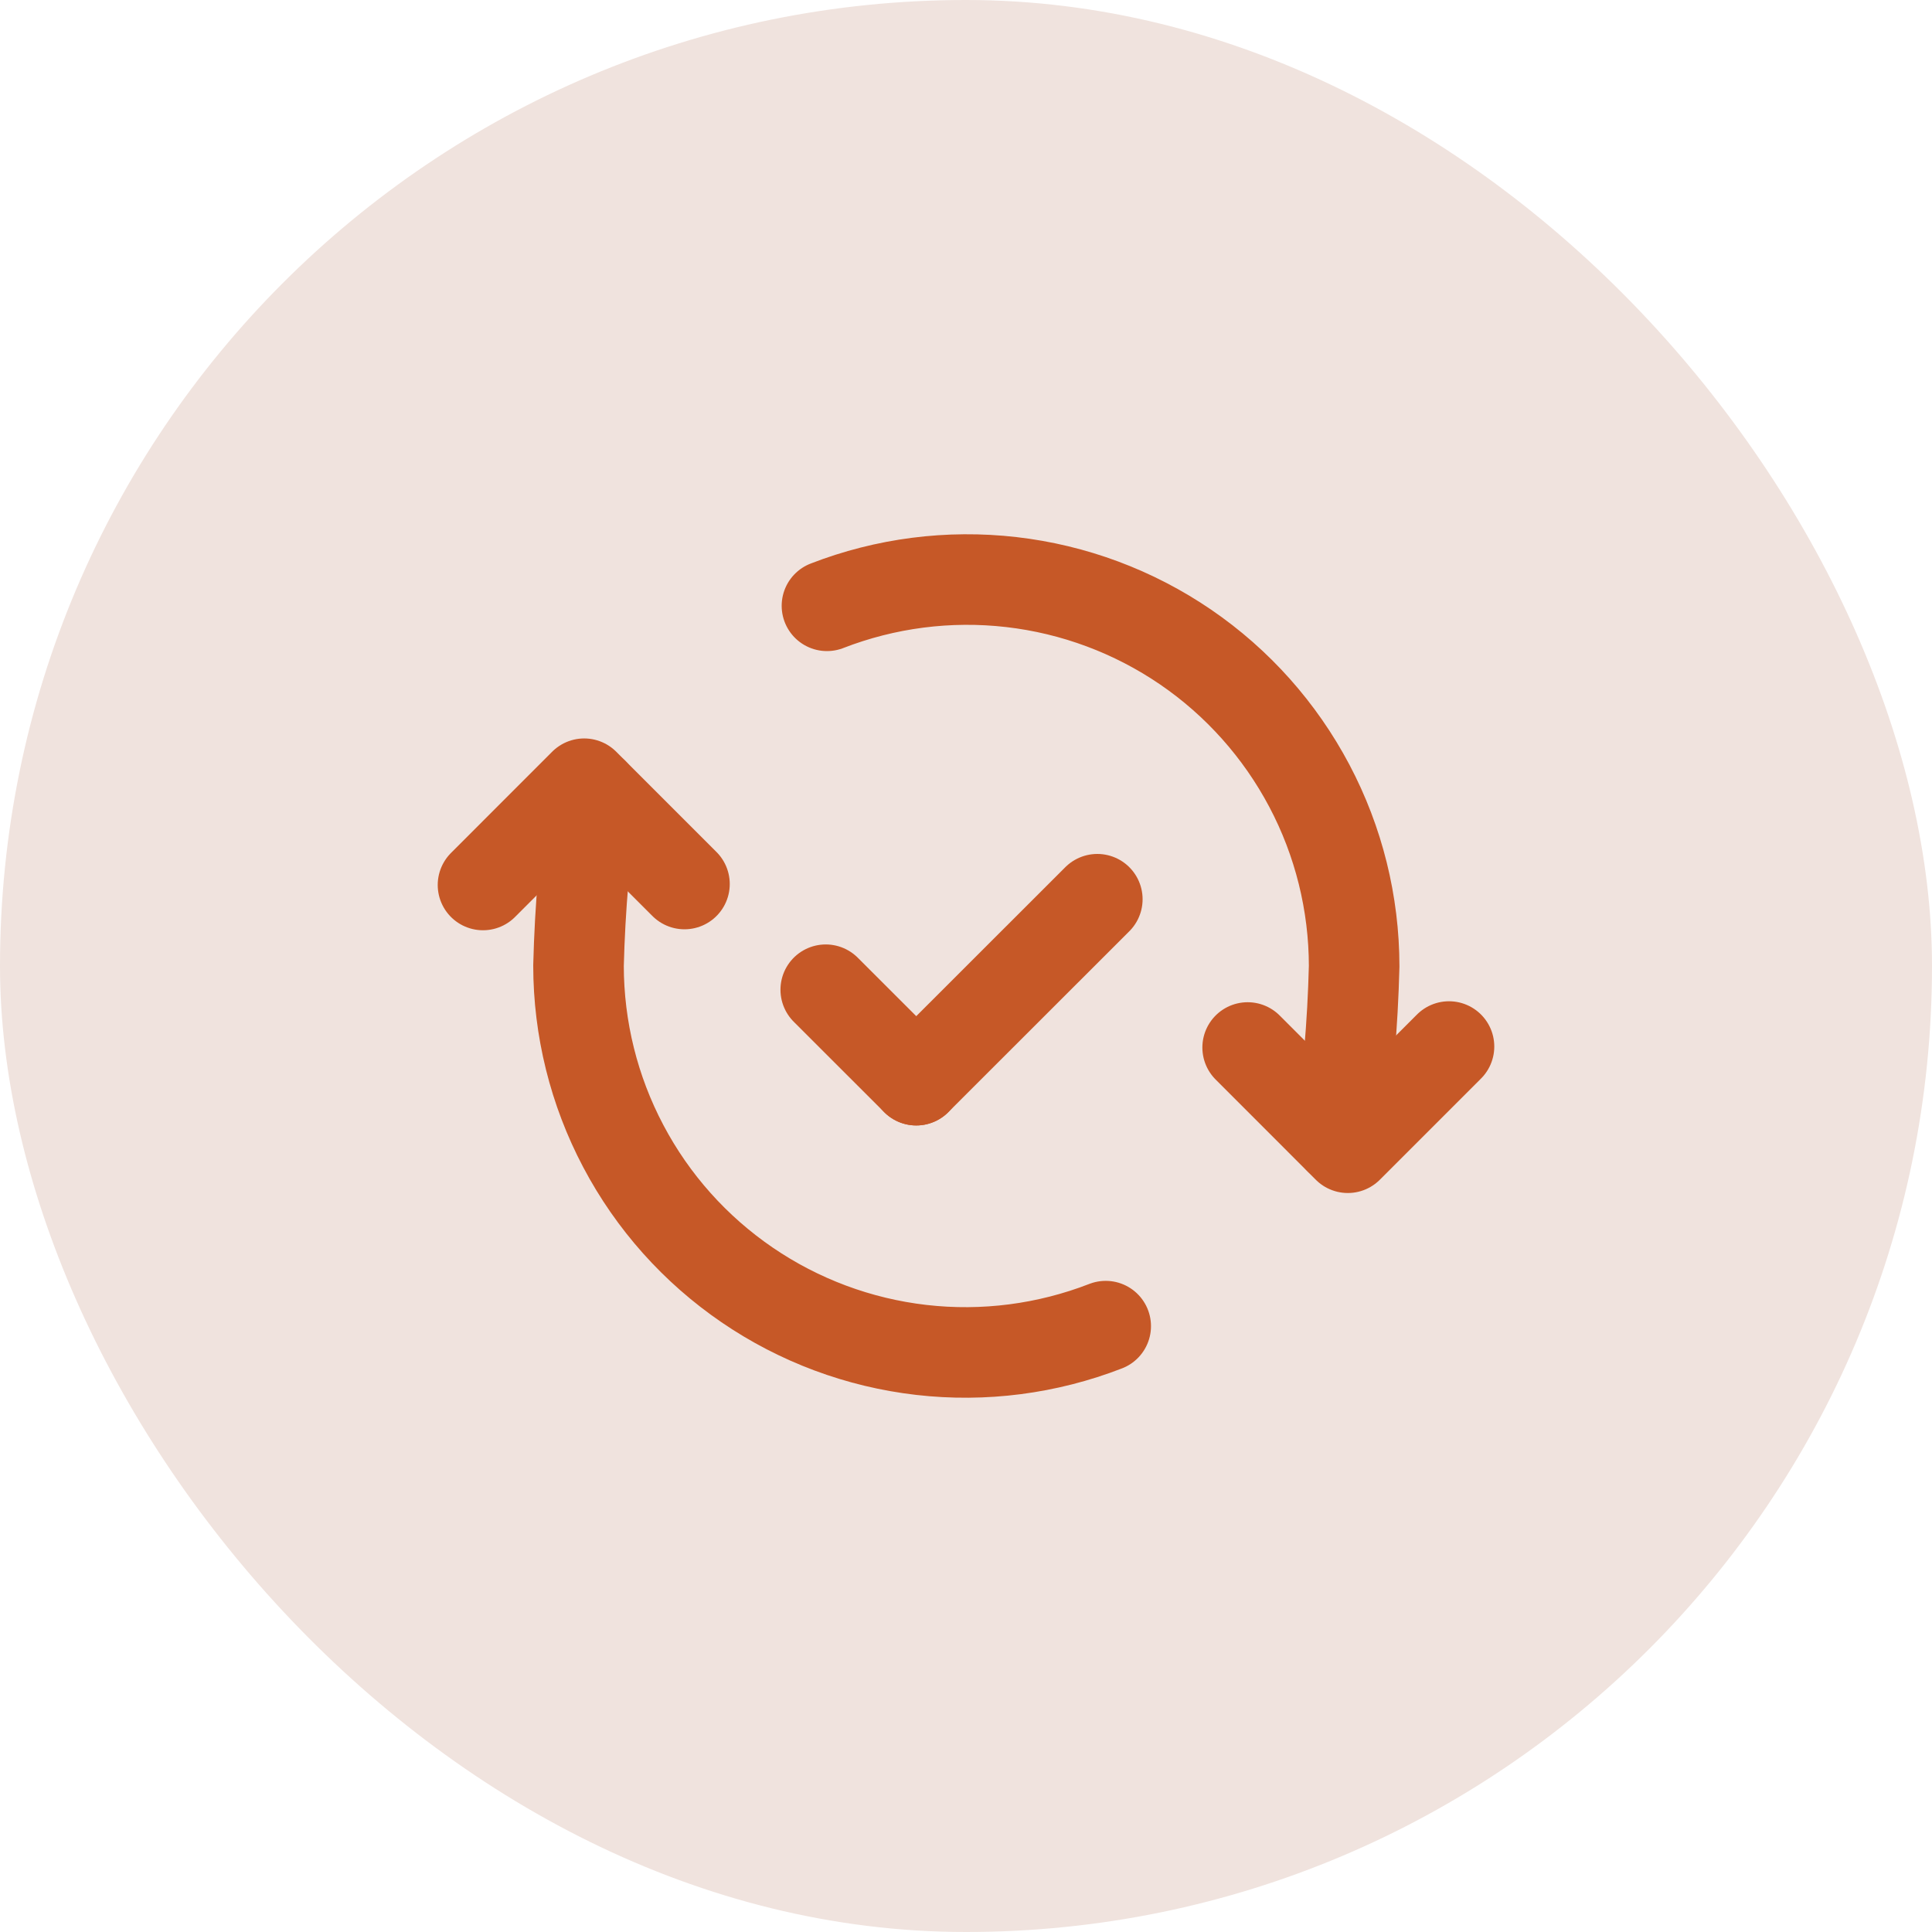 <?xml version="1.0" encoding="UTF-8"?>
<svg xmlns="http://www.w3.org/2000/svg" width="32" height="32" viewBox="0 0 32 32" fill="none">
  <rect width="32" height="32" rx="16" fill="#F0E3DE"></rect>
  <path d="M20.665 17.35L22.324 19.01L24 17.334" stroke="#C65827" stroke-width="1.5" stroke-linecap="round" stroke-linejoin="round"></path>
  <path d="M11.337 14.642L9.676 12.981L8 14.658" stroke="#C65827" stroke-width="1.5" stroke-linecap="round" stroke-linejoin="round"></path>
  <path d="M13.697 10.034C14.668 9.657 15.716 9.522 16.751 9.641C17.786 9.76 18.776 10.129 19.637 10.717C20.497 11.305 21.2 12.094 21.687 13.015C22.174 13.936 22.428 14.962 22.429 16.004C22.405 16.962 22.323 17.918 22.183 18.865" stroke="#C65827" stroke-width="1.5" stroke-linecap="round" stroke-linejoin="round"></path>
  <path d="M18.314 21.965C17.343 22.342 16.295 22.478 15.26 22.359C14.225 22.24 13.234 21.87 12.374 21.282C11.514 20.694 10.81 19.906 10.324 18.984C9.837 18.063 9.583 17.037 9.582 15.995C9.606 15.037 9.688 14.082 9.828 13.134" stroke="#C65827" stroke-width="1.5" stroke-linecap="round" stroke-linejoin="round"></path>
  <path d="M18.175 14.894L15.176 17.891" stroke="#C65827" stroke-width="1.5" stroke-linecap="round" stroke-linejoin="round"></path>
  <path d="M13.677 16.393L15.176 17.891" stroke="#C65827" stroke-width="1.5" stroke-linecap="round" stroke-linejoin="round"></path>
</svg>
